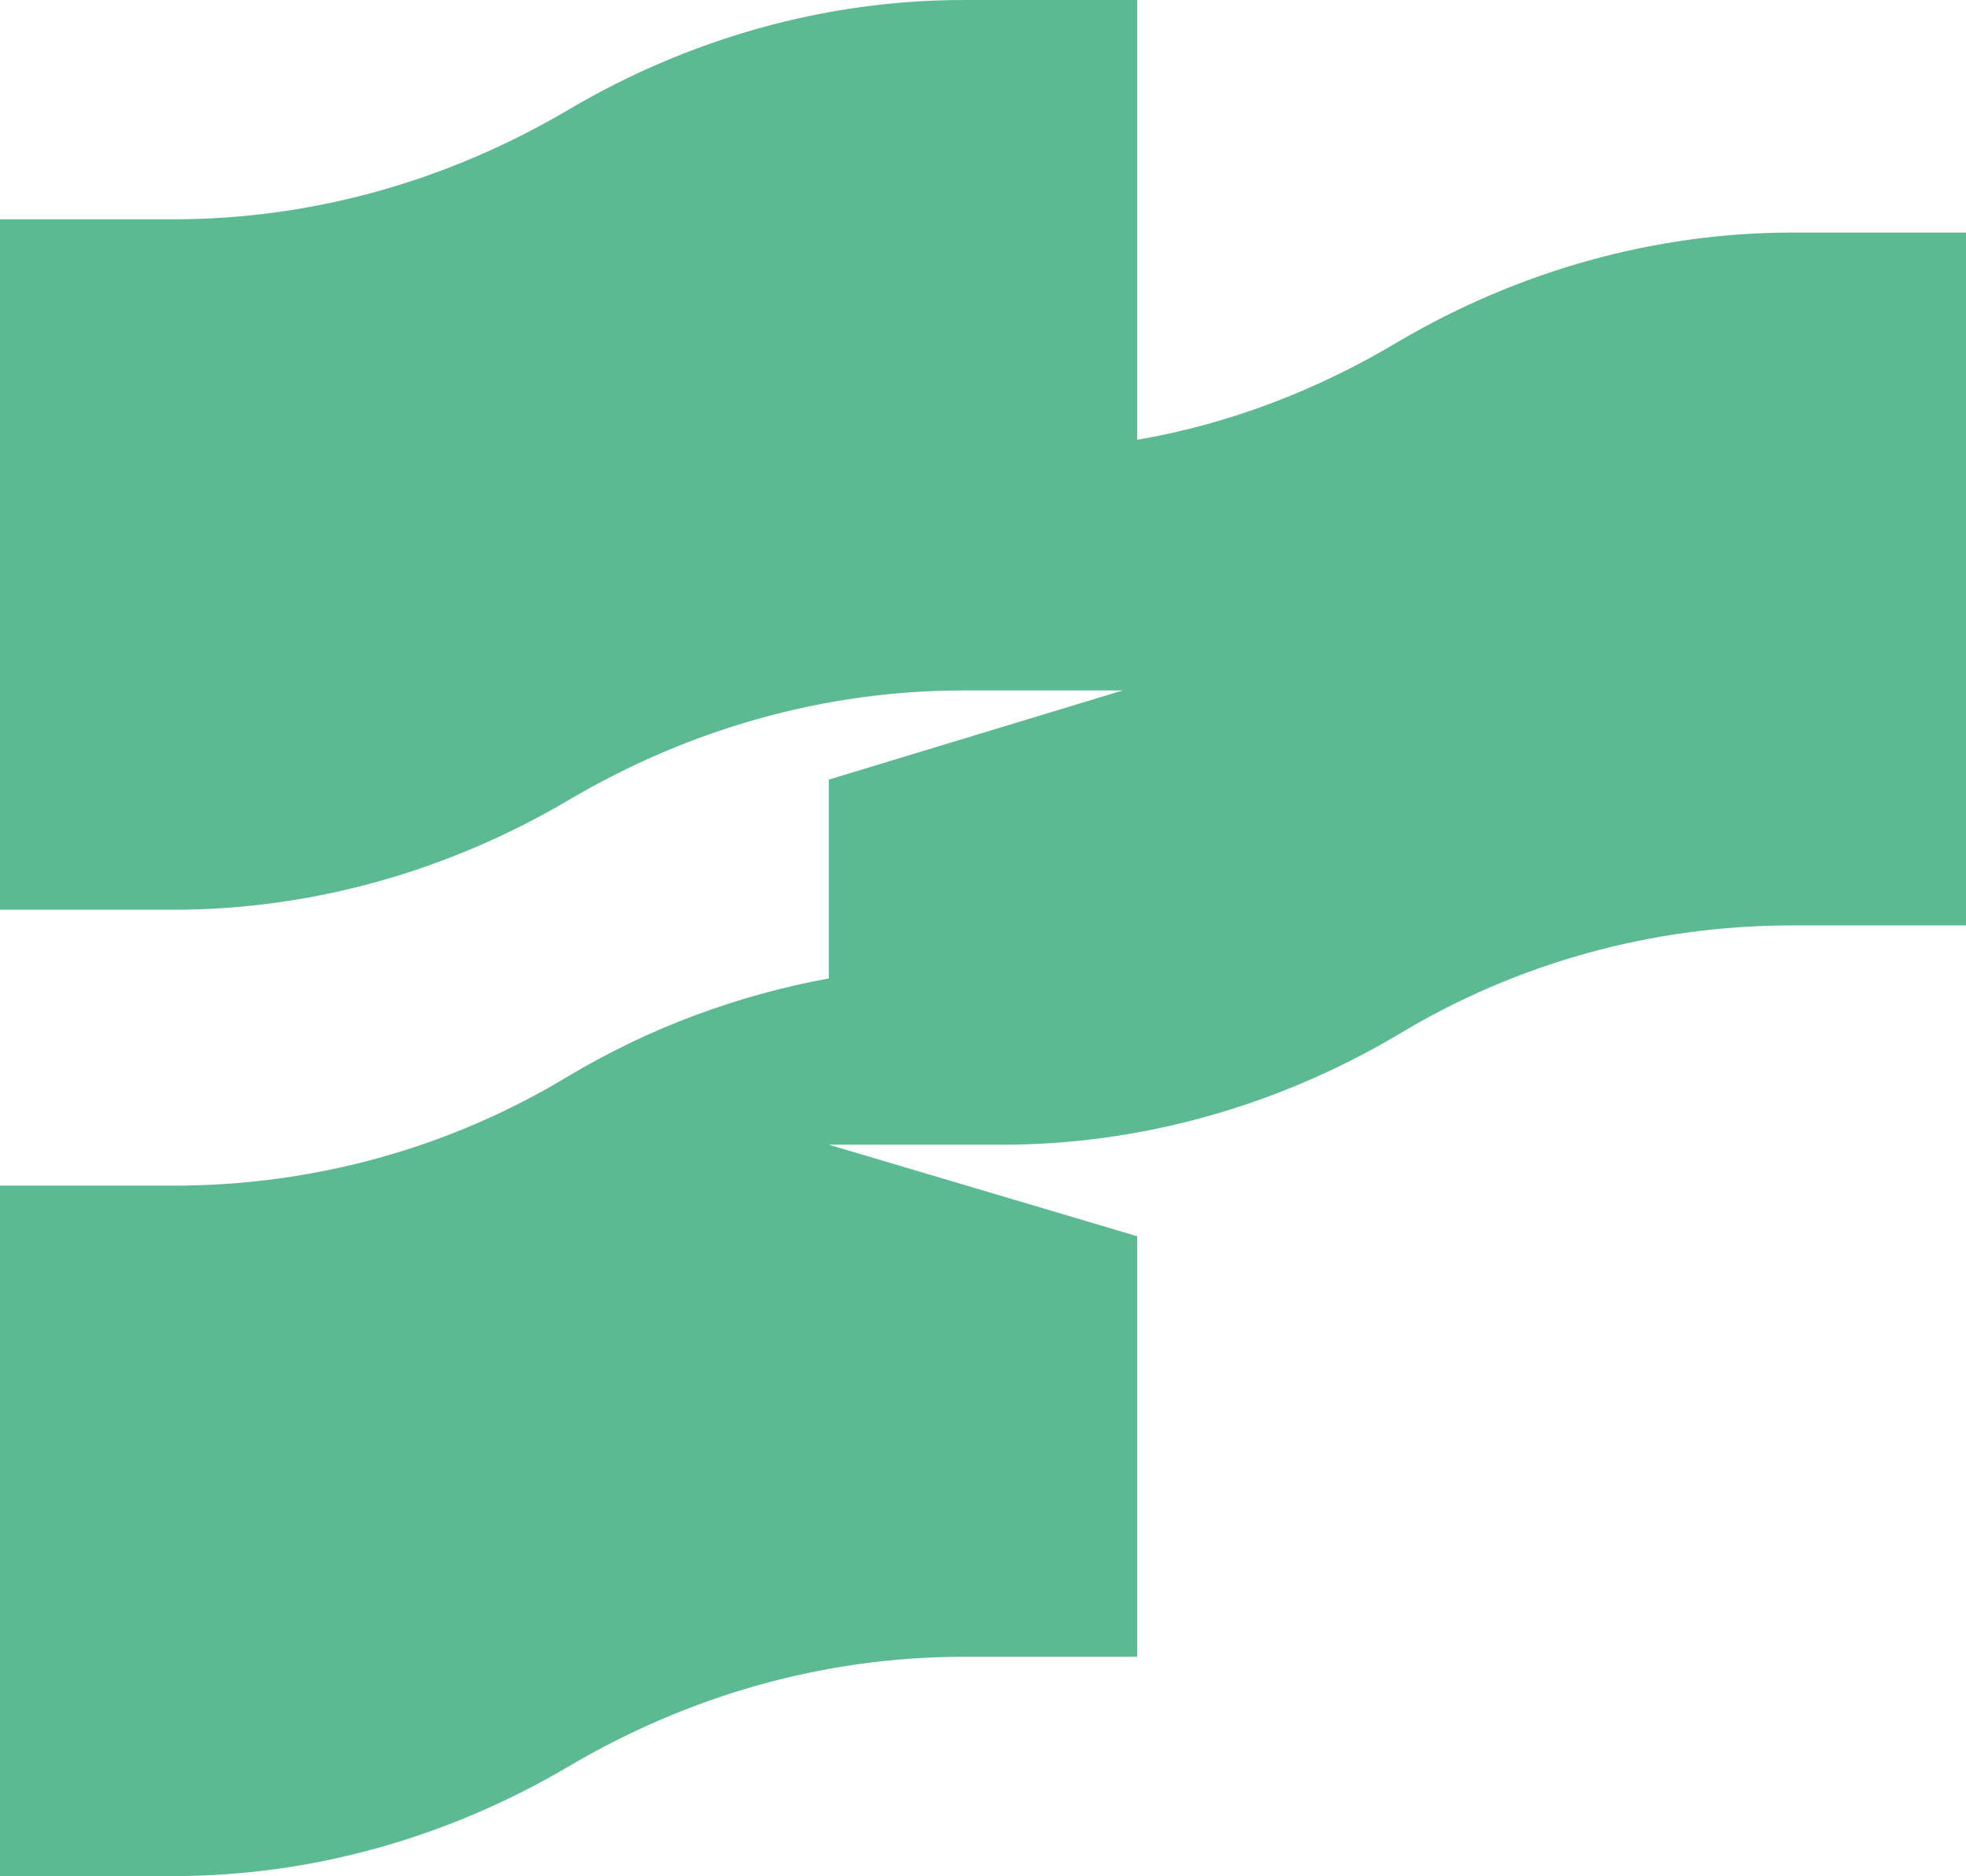 <?xml version="1.0" encoding="UTF-8"?>
<svg xmlns="http://www.w3.org/2000/svg" width="163.2" height="155.7" version="1.1" viewBox="0 0 163.2 155.7">
  <defs>
    <style>
      .cls-1 {
        fill: #5bba91;
      }
    </style>
  </defs>
  <!-- Generator: Adobe Illustrator 28.7.5, SVG Export Plug-In . SVG Version: 1.2.0 Build 176)  -->
  <g>
    <g id="Layer_1">
      <g id="Layer_1-2" data-name="Layer_1">
        <path class="cls-1" d="M148.8,19.3c-11.5,0-22.8,3.2-32.8,9.1h0c-6.7,4-14,6.8-21.6,8.1V0h-14.4c-11.5,0-22.8,3.2-32.8,9.1-10,5.9-21.2,9.1-32.8,9.1H0v57.3h14.4c11.5,0,22.8-3.2,32.8-9.1s21.2-9.1,32.8-9.1h13.2l-24.4,7.4v16.5c-7.6,1.4-14.9,4.1-21.6,8.1-9.9,6-21.2,9.1-32.8,9.1H0v57.3h14.4c11.5,0,22.8-3.2,32.8-9.1s21.2-9.1,32.8-9.1h14.4v-34.9l-25.6-7.6h14.4c11.5,0,22.8-3.2,32.8-9.1h0c9.9-6,21.2-9.1,32.8-9.1h14.4V19.3h-14.4,0Z"/>
      </g>
    </g>
  </g>
</svg>